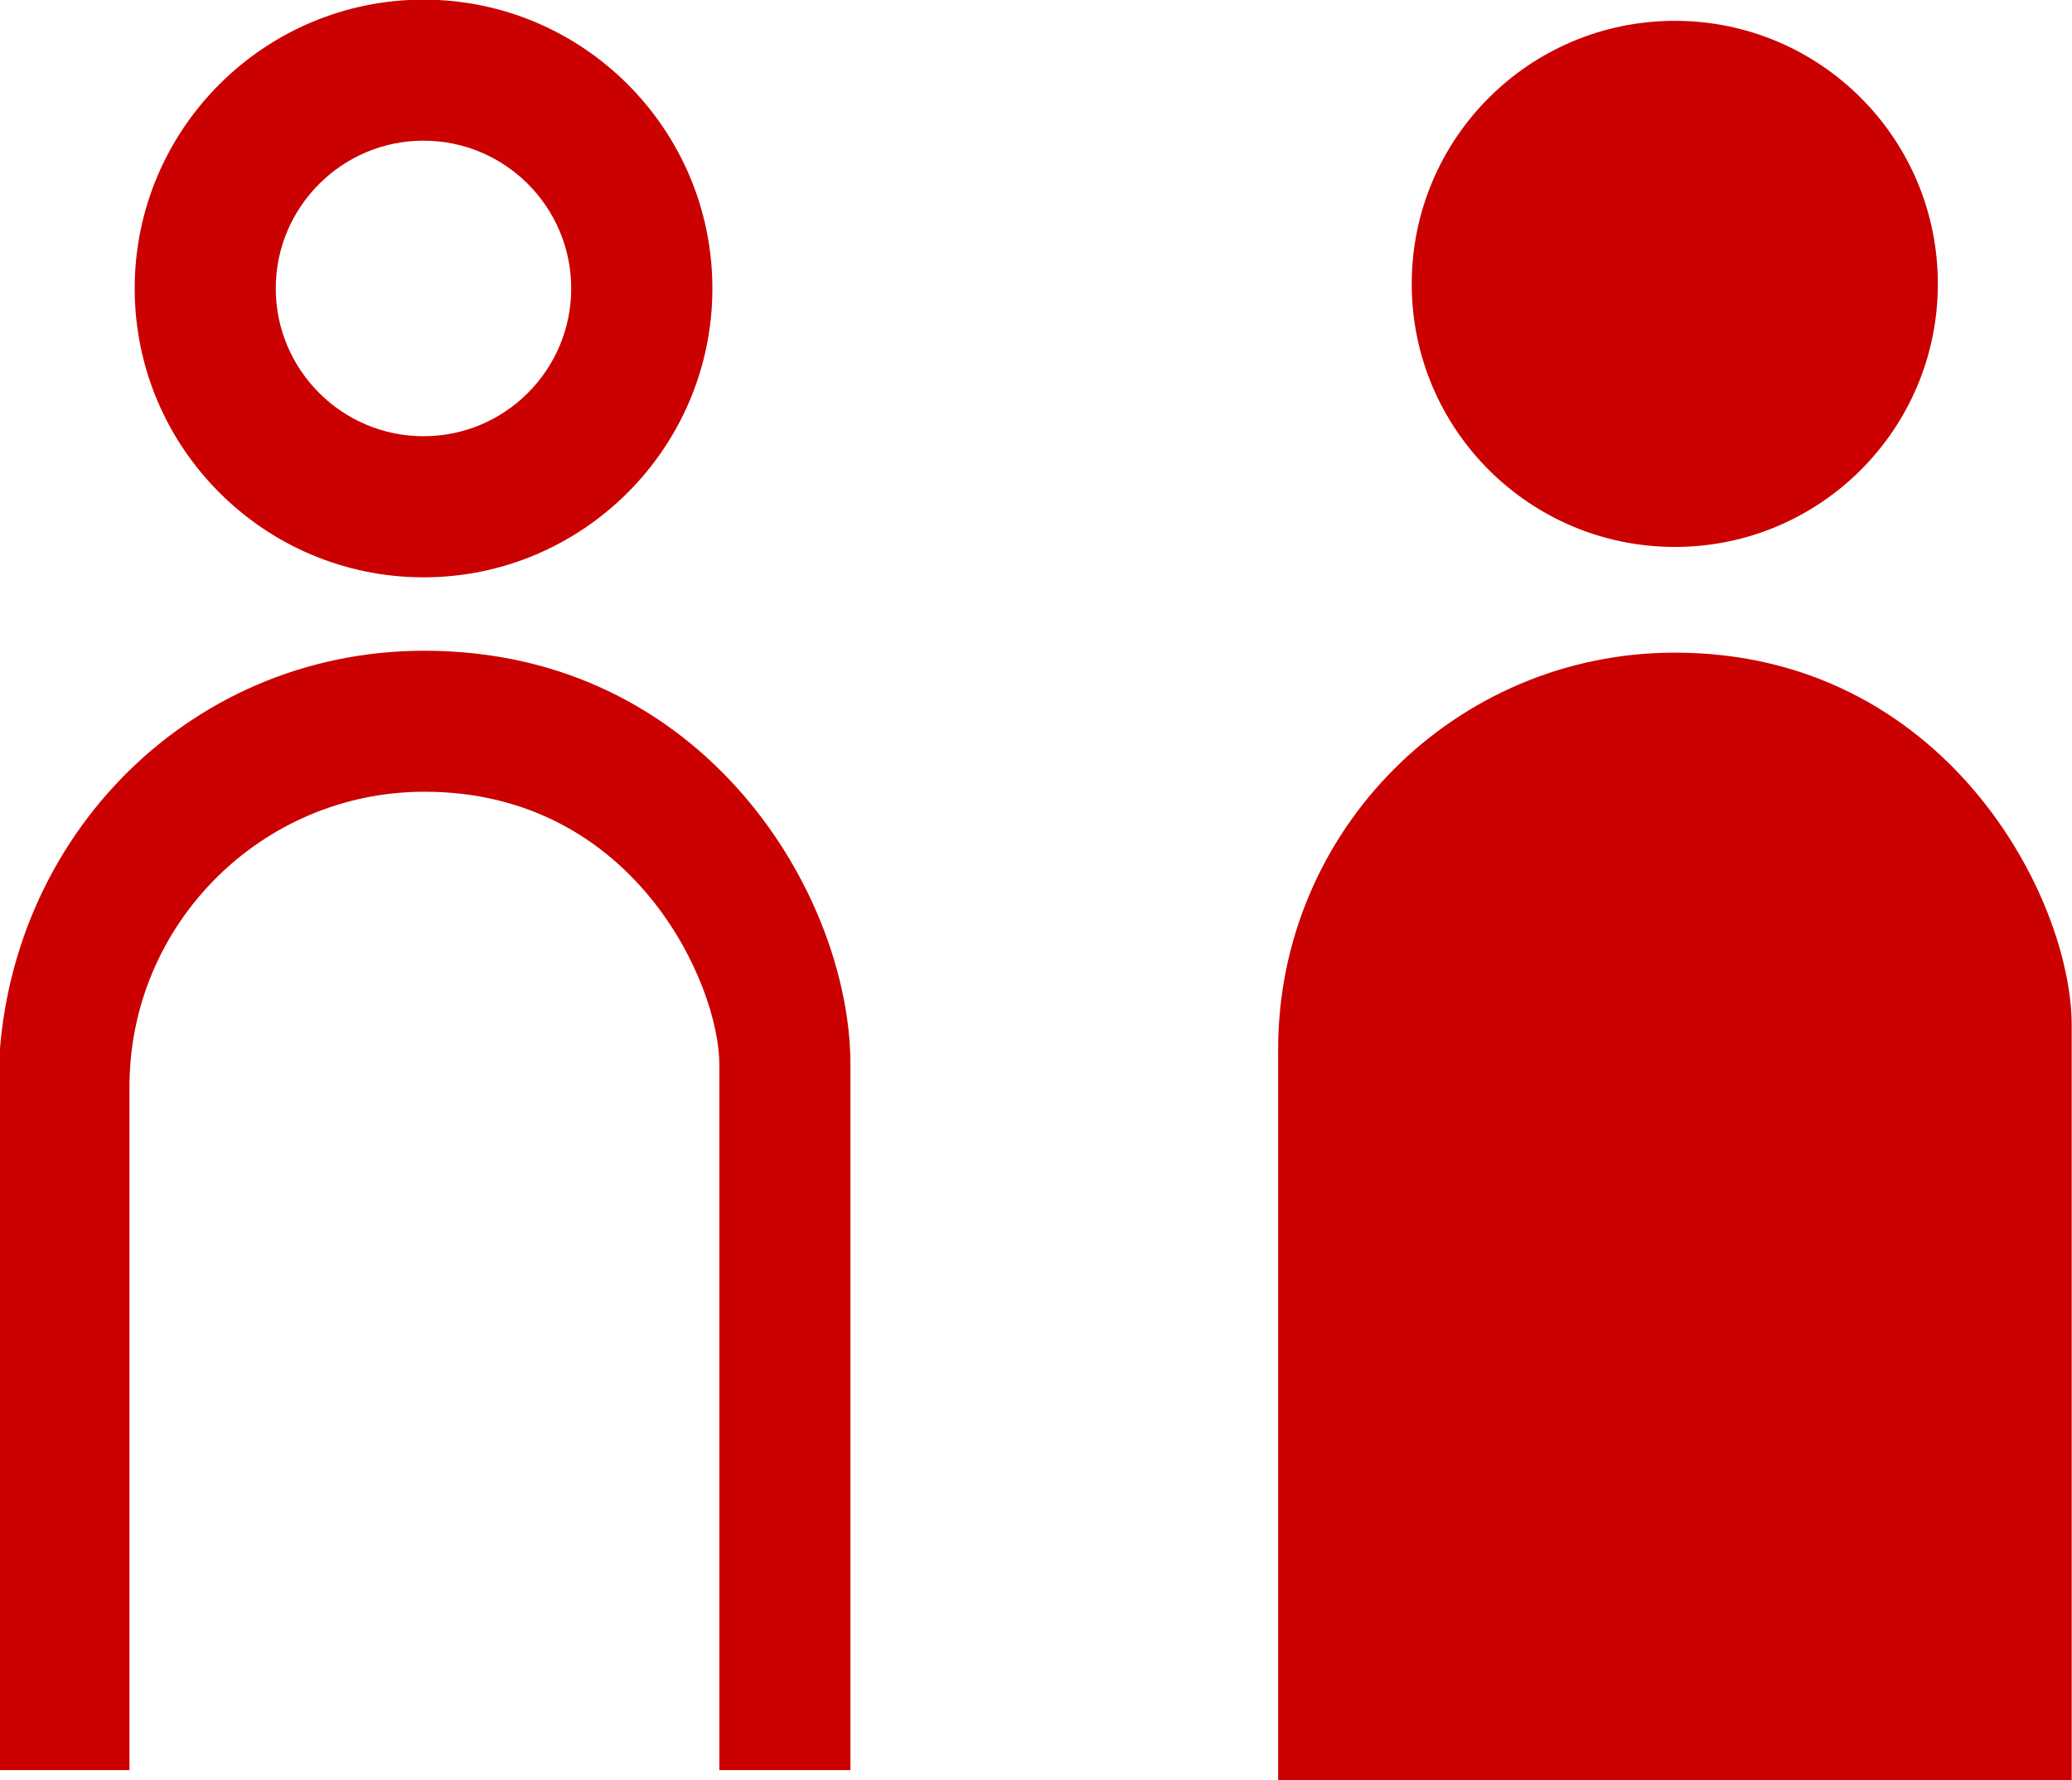 <?xml version="1.0" encoding="UTF-8" standalone="no"?>
<svg
   xmlns:dc="http://purl.org/dc/elements/1.1/"
   xmlns:cc="http://creativecommons.org/ns#"
   xmlns:rdf="http://www.w3.org/1999/02/22-rdf-syntax-ns#"
   xmlns:svg="http://www.w3.org/2000/svg"
   xmlns="http://www.w3.org/2000/svg"
   id="svg1467"
   version="1.1"
   viewBox="0 0 33.479 28.77"
   height="28.77mm"
   width="33.479mm">
  <defs
     id="defs1461" />
  <g
     transform="translate(-74.31,-54.412)"
     id="layer1">
    <g
       transform="matrix(0.353,0,0,-0.353,115.898,63.904)"
       id="g106">
      <g
         transform="translate(-41.15,1.851)"
         id="g434">
        <path
           id="path436"
           style="fill:#cb0000;fill-opacity:1;fill-rule:nonzero;stroke:none"
           d="m 0,0 c 6.654,0 12.038,5.395 12.038,12.041 0,6.654 -5.384,12.044 -12.038,12.044 -6.655,0 -12.044,-5.39 -12.044,-12.044 C -12.044,5.395 -6.655,0 0,0" />
      </g>
      <g
         transform="translate(-41.15,-2.988)"
         id="g438">
        <path
           id="path440"
           style="fill:#cb0000;fill-opacity:1;fill-rule:nonzero;stroke:none"
           d="M 0,0 C -10.031,0 -18.158,-8.13 -18.158,-18.156 V -51.66 h 36.322 v 34.593 C 18.164,-11.174 12.346,0 0,0" />
      </g>
      <g
         transform="translate(-98.426,6.919)"
         id="g442">
        <path
           id="path444"
           style="fill:#cb0000;fill-opacity:1;fill-rule:nonzero;stroke:none"
           d="m 0,0 c -3.73,0 -6.765,3.034 -6.765,6.766 0,3.729 3.035,6.765 6.765,6.765 3.73,0 6.759,-3.036 6.759,-6.765 C 6.759,3.034 3.73,0 0,0 m 0,19.987 c -7.291,0 -13.222,-5.93 -13.222,-13.221 0,-7.291 5.931,-13.225 13.222,-13.225 7.29,0 13.221,5.934 13.221,13.225 0,7.291 -5.931,13.221 -13.221,13.221" />
      </g>
      <g
         transform="translate(-98.387,-2.901)"
         id="g446">
        <path
           id="path448"
           style="fill:#cb0000;fill-opacity:1;fill-rule:nonzero;stroke:none"
           d="m 0,0 c -10.996,0 -19.499,-8.948 -19.499,-19.95 v -31.295 h 6 v 31.295 c 0,7.442 6.055,13.495 13.5,13.495 9.612,0 13.5,-8.816 13.5,-12.493 v -32.297 h 6 v 32.297 C 19.501,-11.203 12.848,0 0,0" />
      </g>
    </g>
  </g>
</svg>
